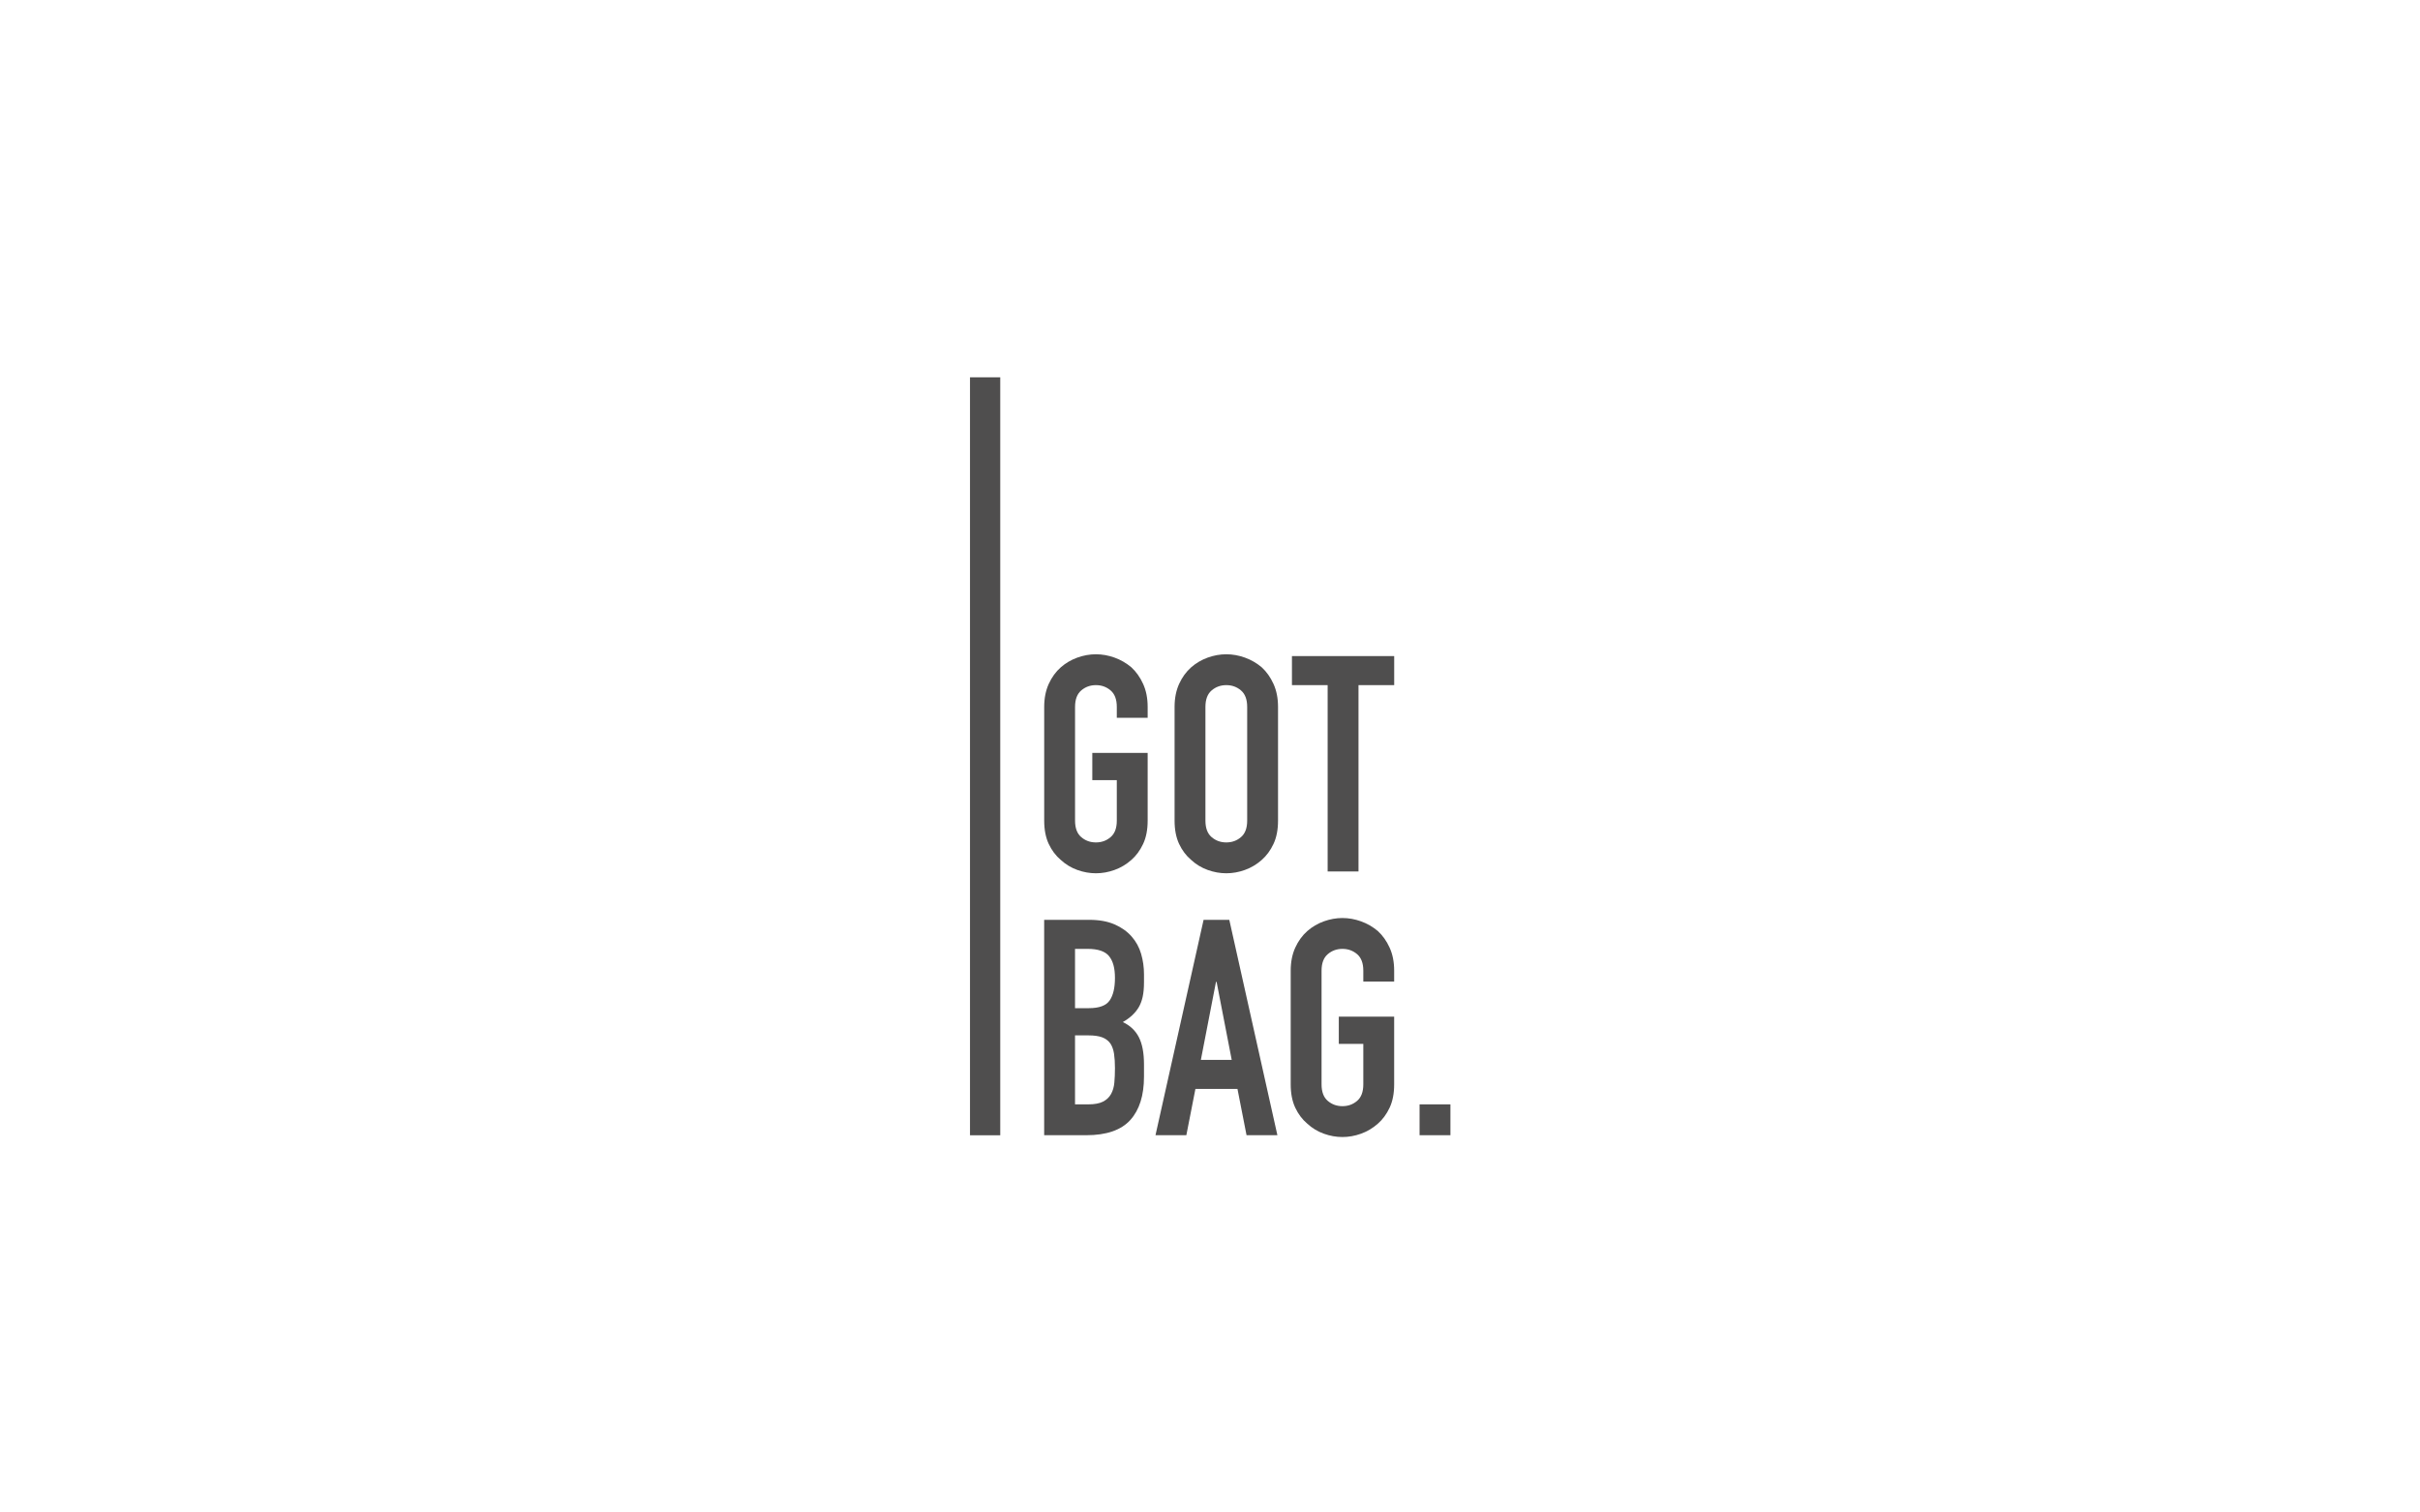 <?xml version="1.0" encoding="UTF-8"?><svg id="Ebene_2" xmlns="http://www.w3.org/2000/svg" viewBox="0 0 800 500"><defs><style>.cls-1{fill:none;}.cls-2{fill:#4f4e4e;}</style></defs><g id="Ebene_1-2"><rect class="cls-1" width="800" height="500"/><g><path class="cls-2" d="M355.38,342.28v22.8h4.4c2.07,0,3.68-.3,4.85-.9,1.17-.6,2.05-1.43,2.65-2.5,.6-1.07,.97-2.33,1.1-3.8,.13-1.47,.2-3.07,.2-4.8s-.1-3.37-.3-4.7c-.2-1.33-.6-2.47-1.2-3.4-.67-.93-1.57-1.62-2.7-2.05-1.13-.43-2.63-.65-4.5-.65h-4.5Zm0-28.6v19.6h4.6c3.4,0,5.68-.85,6.85-2.55,1.17-1.7,1.75-4.18,1.75-7.45s-.65-5.6-1.95-7.2c-1.3-1.6-3.65-2.4-7.05-2.4h-4.2Zm-10.2,61.6v-71.2h14.9c3.27,0,6.05,.5,8.35,1.5,2.3,1,4.18,2.33,5.65,4,1.47,1.67,2.52,3.58,3.15,5.75,.63,2.17,.95,4.42,.95,6.75v2.6c0,1.93-.15,3.57-.45,4.9-.3,1.33-.75,2.5-1.35,3.5-1.14,1.87-2.87,3.47-5.2,4.8,2.4,1.13,4.17,2.8,5.3,5,1.13,2.2,1.7,5.2,1.7,9v4c0,6.27-1.52,11.07-4.55,14.4-3.03,3.33-7.88,5-14.55,5h-13.9Z"/><path class="cls-2" d="M407.18,350.38l-5-25.8h-.2l-5,25.8h10.2Zm-25.2,24.9l15.9-71.2h8.5l15.9,71.2h-10.2l-3-15.3h-13.9l-3,15.3h-10.2Z"/><path class="cls-2" d="M426.68,320.88c0-2.87,.5-5.4,1.5-7.6,1-2.2,2.33-4.03,4-5.5,1.6-1.4,3.42-2.47,5.45-3.2,2.03-.73,4.08-1.1,6.15-1.1s4.12,.37,6.15,1.1c2.03,.73,3.88,1.8,5.55,3.2,1.6,1.47,2.9,3.3,3.9,5.5,1,2.2,1.5,4.73,1.5,7.6v3.6h-10.2v-3.6c0-2.47-.68-4.28-2.05-5.45-1.37-1.17-2.98-1.75-4.85-1.75s-3.48,.58-4.85,1.75c-1.37,1.17-2.05,2.98-2.05,5.45v37.6c0,2.47,.68,4.28,2.05,5.45,1.37,1.17,2.98,1.75,4.85,1.75s3.48-.58,4.85-1.75c1.37-1.17,2.05-2.98,2.05-5.45v-13.4h-8.1v-9h18.3v22.4c0,3-.5,5.57-1.5,7.7-1,2.13-2.3,3.9-3.9,5.3-1.67,1.47-3.52,2.57-5.55,3.3-2.04,.73-4.08,1.1-6.15,1.1s-4.12-.37-6.15-1.1c-2.03-.73-3.85-1.83-5.45-3.3-1.67-1.4-3-3.17-4-5.3-1-2.13-1.5-4.7-1.5-7.7v-37.6h0Z"/><polygon class="cls-2" points="469.28 375.28 469.28 365.08 479.48 365.08 479.48 375.28 469.28 375.28 469.28 375.28"/><path class="cls-2" d="M345.19,233.69c0-2.87,.5-5.4,1.5-7.6,1-2.2,2.33-4.03,4-5.5,1.6-1.4,3.42-2.46,5.45-3.2,2.03-.73,4.08-1.1,6.15-1.1s4.12,.37,6.15,1.1c2.03,.73,3.88,1.8,5.55,3.2,1.6,1.47,2.9,3.3,3.9,5.5,1,2.2,1.5,4.73,1.5,7.6v3.6h-10.2v-3.6c0-2.47-.68-4.28-2.05-5.45-1.37-1.17-2.98-1.75-4.85-1.75s-3.48,.58-4.85,1.75c-1.37,1.17-2.05,2.98-2.05,5.45v37.6c0,2.47,.68,4.28,2.05,5.45,1.37,1.17,2.98,1.75,4.85,1.75s3.48-.58,4.85-1.75c1.37-1.17,2.05-2.98,2.05-5.45v-13.4h-8.1v-9h18.3v22.4c0,3-.5,5.57-1.5,7.7-1,2.13-2.3,3.9-3.9,5.3-1.67,1.47-3.52,2.57-5.55,3.3-2.03,.73-4.08,1.1-6.15,1.1s-4.12-.37-6.15-1.1c-2.03-.73-3.85-1.83-5.45-3.3-1.67-1.4-3-3.17-4-5.3-1-2.13-1.5-4.7-1.5-7.7v-37.6h0Z"/><path class="cls-2" d="M398.49,271.29c0,2.47,.68,4.28,2.05,5.45,1.37,1.17,2.98,1.75,4.85,1.75s3.48-.58,4.85-1.75c1.37-1.17,2.05-2.98,2.05-5.45v-37.6c0-2.47-.68-4.28-2.05-5.45-1.37-1.17-2.98-1.75-4.85-1.75s-3.48,.58-4.85,1.75c-1.37,1.17-2.05,2.98-2.05,5.45v37.6h0Zm-10.2-37.6c0-2.87,.5-5.4,1.5-7.6,1-2.2,2.33-4.03,4-5.5,1.6-1.4,3.42-2.46,5.45-3.2,2.03-.73,4.08-1.1,6.15-1.1s4.12,.37,6.15,1.1c2.03,.73,3.88,1.8,5.55,3.2,1.6,1.47,2.9,3.3,3.9,5.5,1,2.2,1.5,4.73,1.5,7.6v37.6c0,3-.5,5.57-1.5,7.7-1,2.13-2.3,3.9-3.9,5.3-1.67,1.47-3.52,2.57-5.55,3.3-2.03,.73-4.08,1.1-6.15,1.1s-4.12-.37-6.15-1.1c-2.04-.73-3.85-1.83-5.45-3.3-1.67-1.4-3-3.17-4-5.3-1-2.13-1.5-4.7-1.5-7.7v-37.6h0Z"/><polygon class="cls-2" points="438.89 288.09 438.89 226.49 427.09 226.49 427.09 216.89 460.89 216.89 460.89 226.49 449.09 226.49 449.09 288.09 438.89 288.09 438.89 288.09"/><polygon class="cls-2" points="330.66 375.3 320.66 375.3 320.66 124.73 330.66 124.73 330.66 375.3 330.66 375.3"/></g></g></svg>